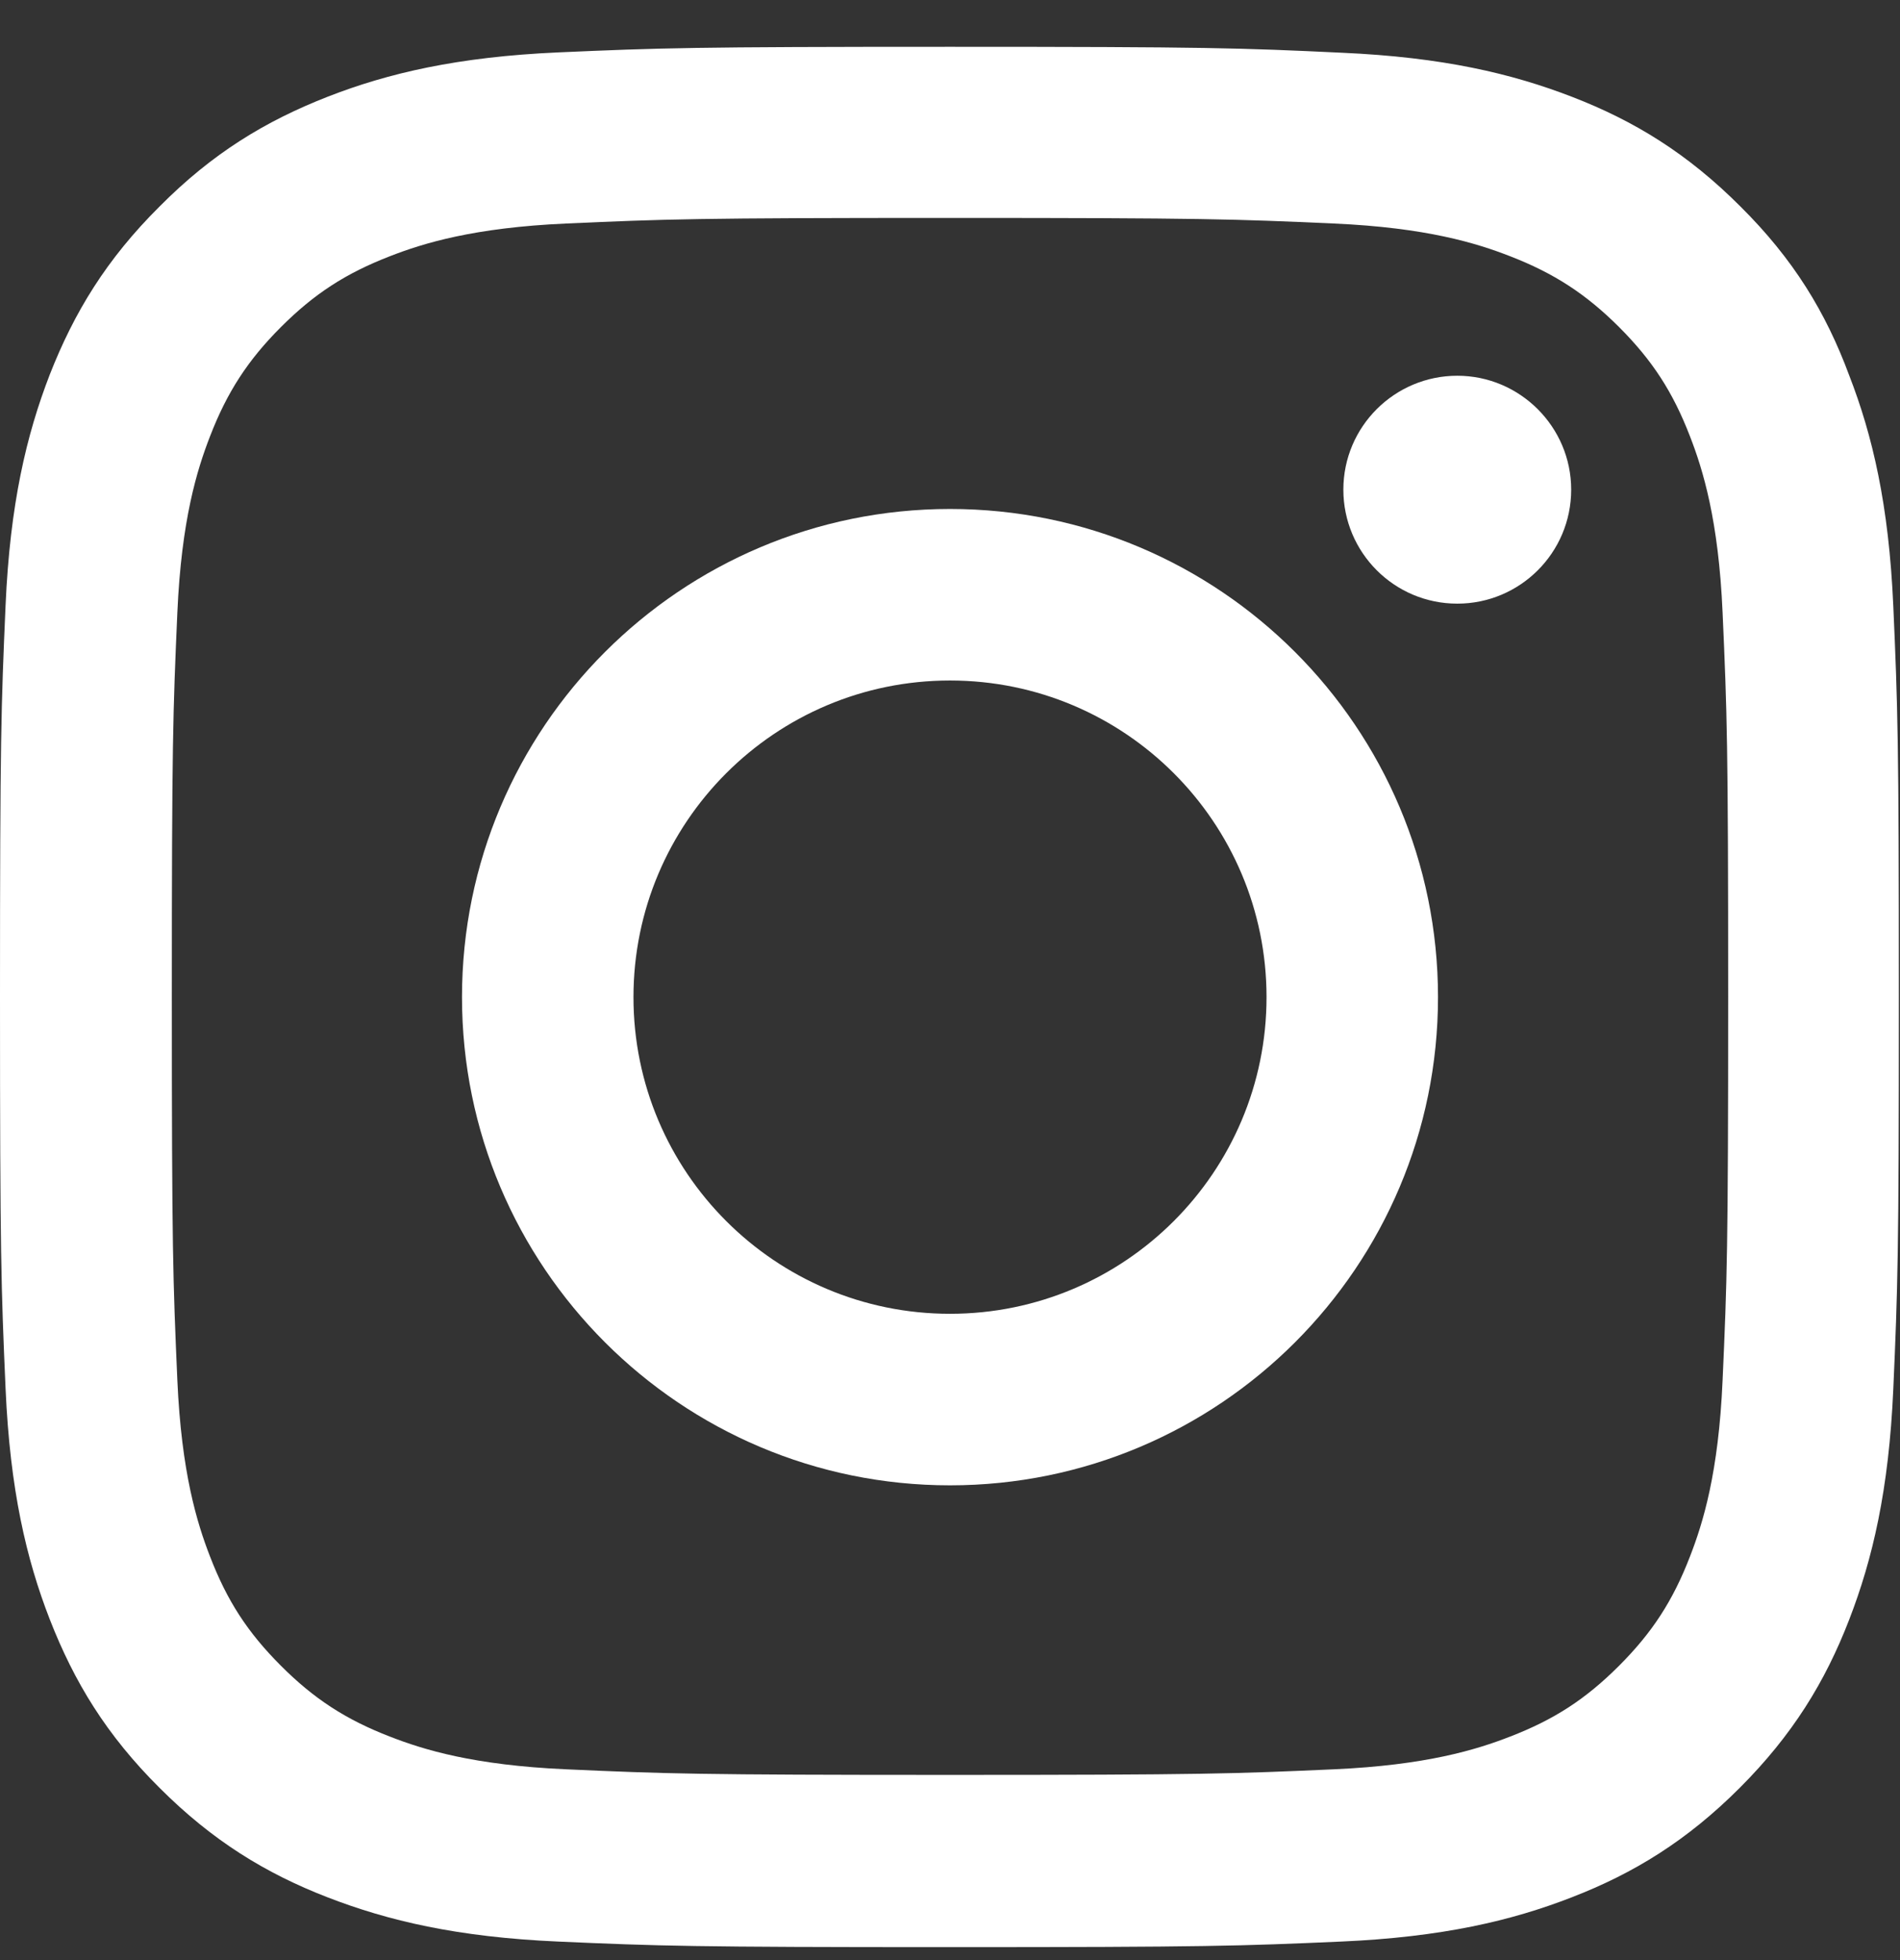 <svg width="32" height="33" viewBox="0 0 32 33" fill="none" xmlns="http://www.w3.org/2000/svg">
<rect x="0" y="0" width="32" height="33" fill="#333333" stroke="none"/>
<g clip-path="url(#clip0_2289_1528)">
<path d="M16 3.669C20.275 3.669 20.781 3.688 22.462 3.763C24.025 3.832 24.869 4.094 25.431 4.313C26.175 4.601 26.712 4.951 27.269 5.507C27.831 6.069 28.175 6.601 28.462 7.344C28.681 7.907 28.944 8.757 29.012 10.313C29.087 12.001 29.106 12.507 29.106 16.776C29.106 21.051 29.087 21.557 29.012 23.238C28.944 24.801 28.681 25.644 28.462 26.207C28.175 26.951 27.825 27.488 27.269 28.044C26.706 28.607 26.175 28.951 25.431 29.238C24.869 29.457 24.019 29.719 22.462 29.788C20.775 29.863 20.269 29.882 16 29.882C11.725 29.882 11.219 29.863 9.537 29.788C7.975 29.719 7.131 29.457 6.569 29.238C5.825 28.951 5.287 28.601 4.731 28.044C4.169 27.482 3.825 26.951 3.538 26.207C3.319 25.644 3.056 24.794 2.987 23.238C2.913 21.551 2.894 21.044 2.894 16.776C2.894 12.501 2.913 11.994 2.987 10.313C3.056 8.751 3.319 7.907 3.538 7.344C3.825 6.601 4.175 6.063 4.731 5.507C5.294 4.944 5.825 4.601 6.569 4.313C7.131 4.094 7.981 3.832 9.537 3.763C11.219 3.688 11.725 3.669 16 3.669ZM16 0.788C11.656 0.788 11.113 0.807 9.406 0.882C7.706 0.957 6.537 1.232 5.525 1.626C4.469 2.038 3.575 2.582 2.688 3.476C1.794 4.363 1.25 5.257 0.838 6.307C0.444 7.326 0.169 8.488 0.094 10.188C0.019 11.901 0 12.444 0 16.788C0 21.132 0.019 21.676 0.094 23.382C0.169 25.082 0.444 26.251 0.838 27.263C1.25 28.319 1.794 29.213 2.688 30.101C3.575 30.988 4.469 31.538 5.519 31.944C6.537 32.338 7.7 32.613 9.4 32.688C11.106 32.763 11.65 32.782 15.994 32.782C20.337 32.782 20.881 32.763 22.587 32.688C24.288 32.613 25.456 32.338 26.469 31.944C27.519 31.538 28.413 30.988 29.3 30.101C30.188 29.213 30.738 28.319 31.144 27.269C31.538 26.251 31.812 25.088 31.887 23.388C31.962 21.682 31.981 21.138 31.981 16.794C31.981 12.451 31.962 11.907 31.887 10.201C31.812 8.501 31.538 7.332 31.144 6.319C30.75 5.257 30.206 4.363 29.312 3.476C28.425 2.588 27.531 2.038 26.481 1.632C25.462 1.238 24.3 0.963 22.6 0.888C20.887 0.807 20.344 0.788 16 0.788Z" fill="white"/>
<path d="M16 8.569C11.463 8.569 7.781 12.251 7.781 16.788C7.781 21.326 11.463 25.007 16 25.007C20.538 25.007 24.219 21.326 24.219 16.788C24.219 12.251 20.538 8.569 16 8.569ZM16 22.119C13.056 22.119 10.669 19.732 10.669 16.788C10.669 13.844 13.056 11.457 16 11.457C18.944 11.457 21.331 13.844 21.331 16.788C21.331 19.732 18.944 22.119 16 22.119Z" fill="white"/>
<path d="M26.462 8.244C26.462 9.307 25.6 10.163 24.544 10.163C23.481 10.163 22.625 9.301 22.625 8.244C22.625 7.182 23.488 6.326 24.544 6.326C25.6 6.326 26.462 7.188 26.462 8.244Z" fill="white"/>
</g>
<defs>
<clipPath id="clip0_2289_1528">
<rect width="32" height="32" fill="white" transform="translate(0 0.788)"/>
</clipPath>
</defs>
</svg>
